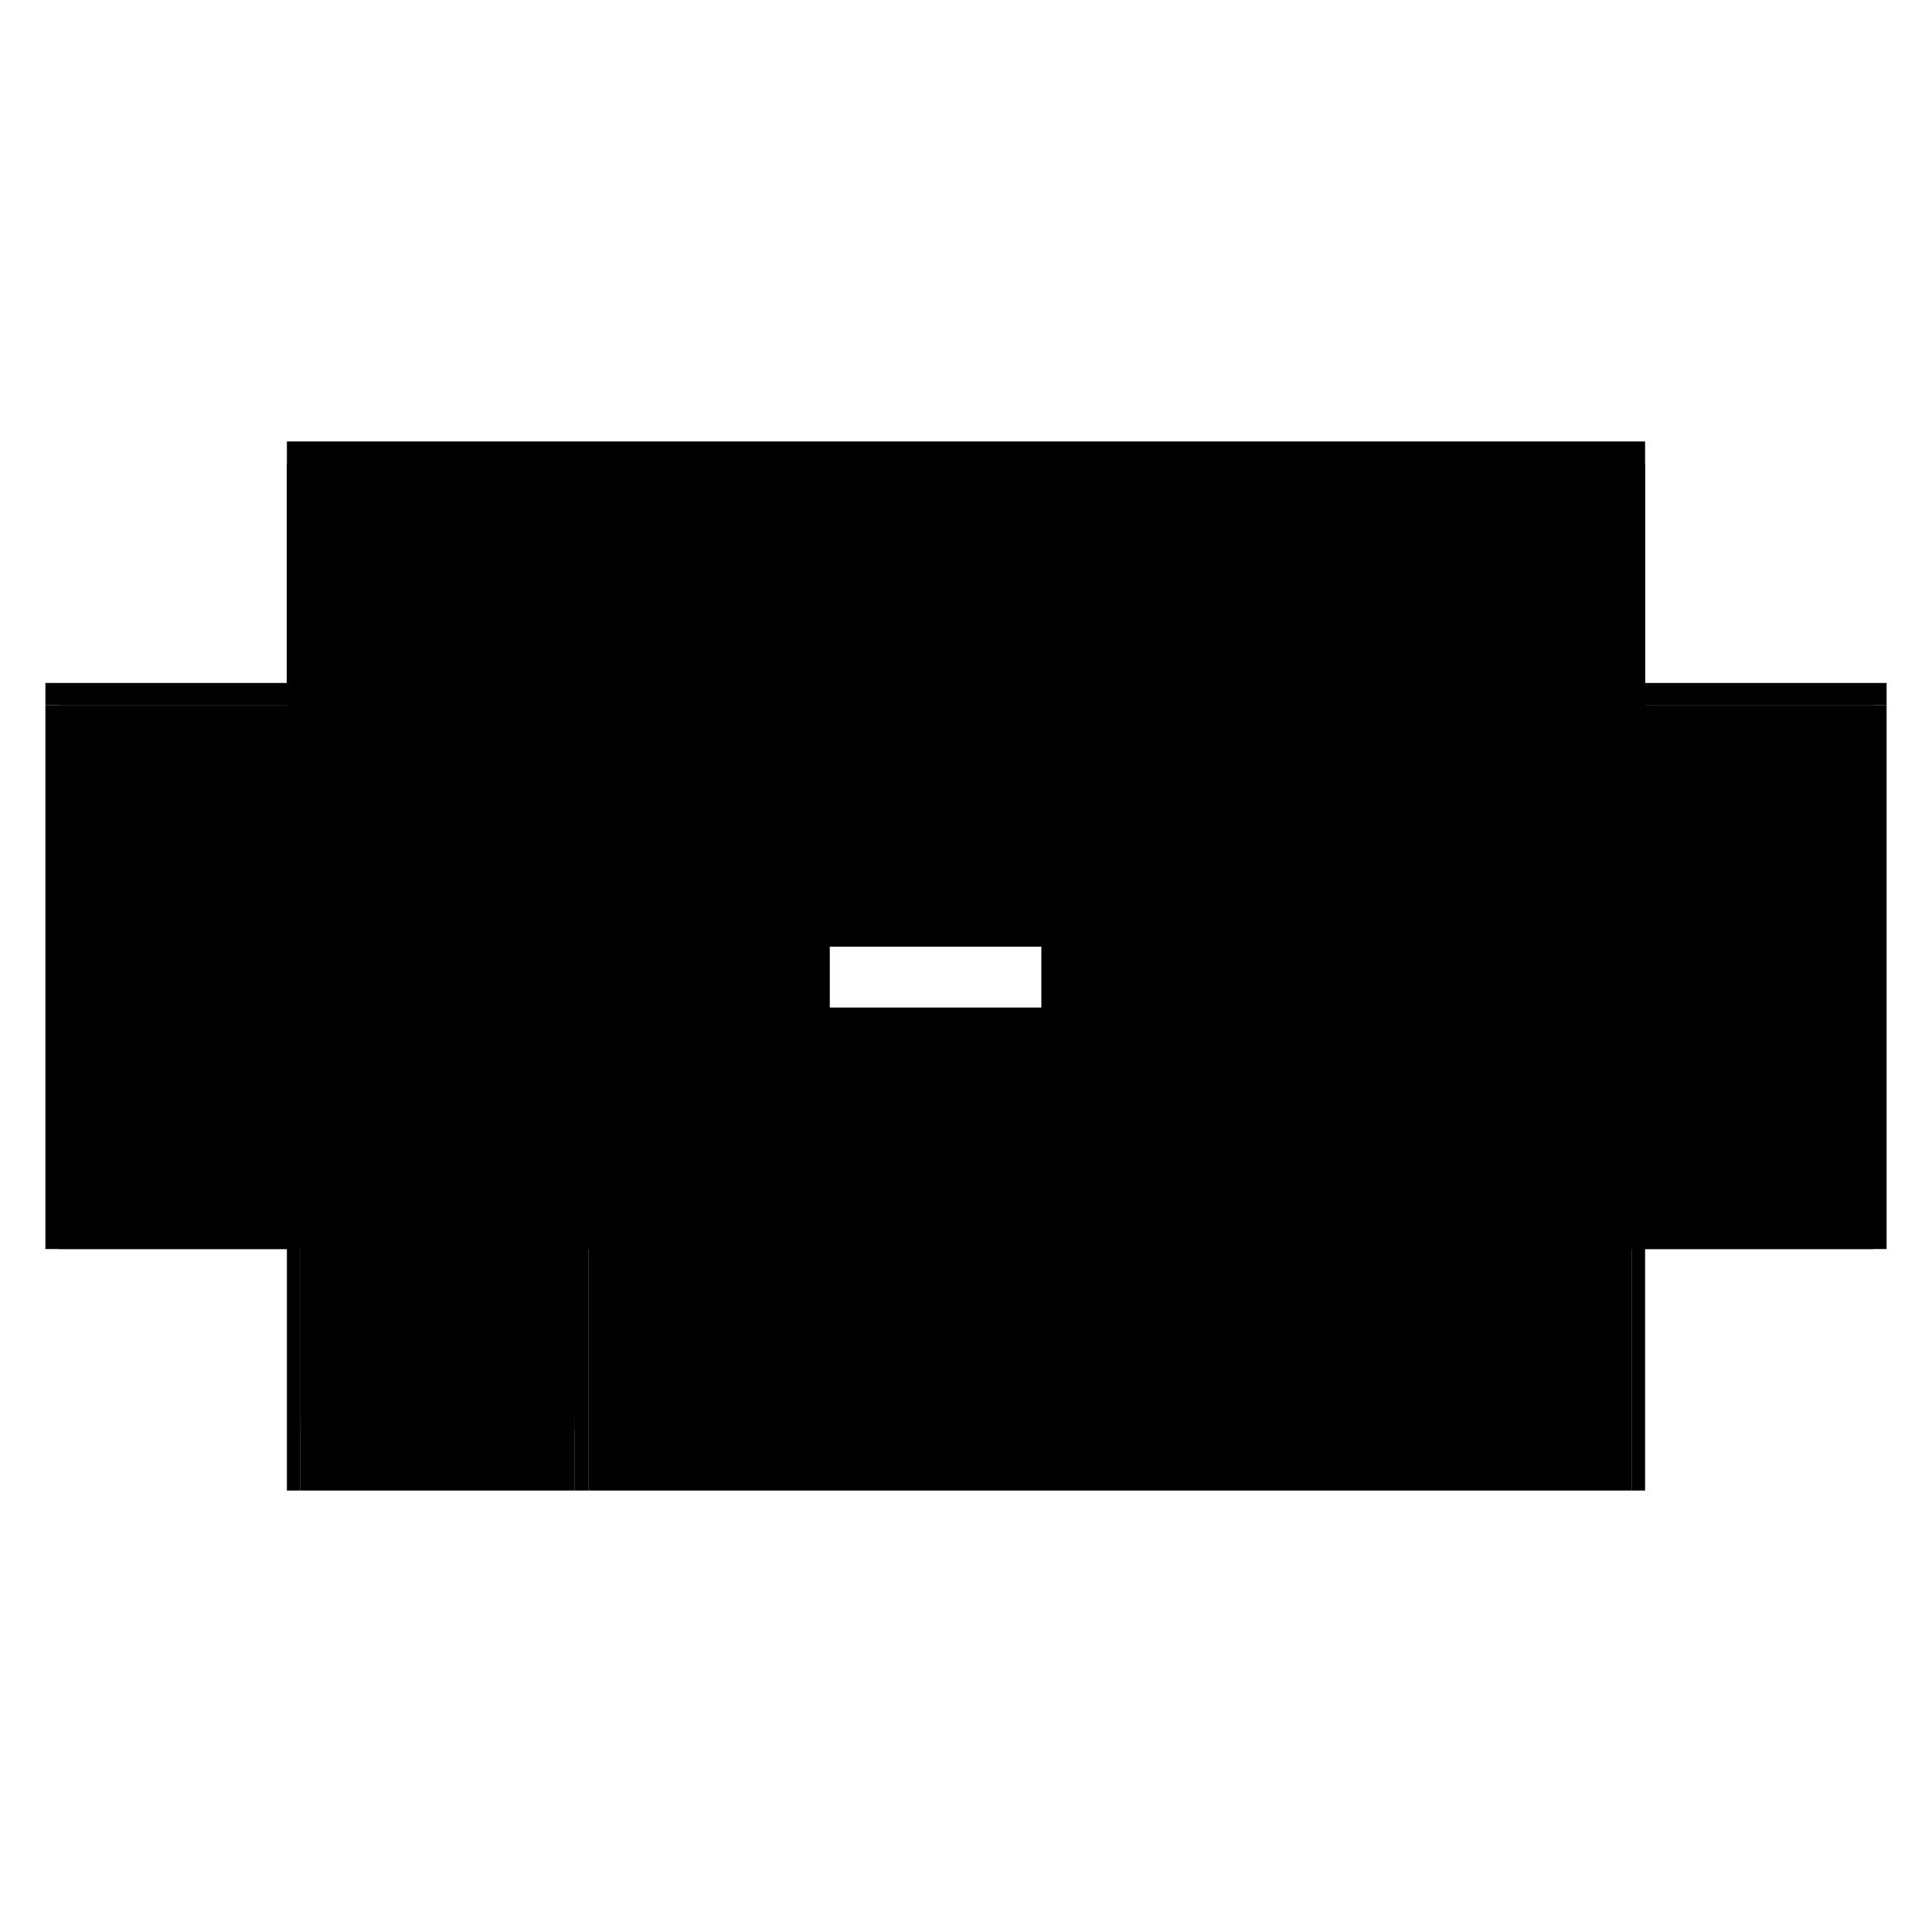 <?xml version="1.0" encoding="utf-8" ?>
<svg xmlns="http://www.w3.org/2000/svg" xmlns:ev="http://www.w3.org/2001/xml-events" xmlns:xlink="http://www.w3.org/1999/xlink" baseProfile="full" height="100%" version="1.1" viewBox="-1,-1,2,2" width="100%">
  <defs>
    <style type="text/css"><![CDATA[.vectorEffectClass {vector-effect: non-scaling-stroke;}]]></style>
  </defs>
  <line class="vectorEffectClass" fill="none" stroke="black" stroke-width="0.5" x1="-0.703" x2="0.703" y1="-0.293" y2="-0.293"/>
  <line class="vectorEffectClass" fill="none" stroke="black" stroke-width="0.5" x1="-0.391" x2="0.328" y1="-0.27" y2="-0.27"/>
  <line class="vectorEffectClass" fill="none" stroke="black" stroke-width="0.5" x1="-0.391" x2="0.328" y1="0.293" y2="0.293"/>
  <line class="vectorEffectClass" fill="none" stroke="black" stroke-width="0.5" x1="-0.703" x2="-0.703" y1="0.293" y2="-0.27"/>
  <line class="vectorEffectClass" fill="none" stroke="black" stroke-width="0.5" x1="0.328" x2="0.328" y1="0.293" y2="-0.27"/>
  <line class="vectorEffectClass" fill="none" stroke="black" stroke-width="0.5" x1="0.703" x2="0.703" y1="0.293" y2="-0.27"/>
  <line class="vectorEffectClass" fill="none" stroke="black" stroke-width="0.5" x1="-0.391" x2="-0.391" y1="0.293" y2="-0.27"/>
  <line class="vectorEffectClass" fill="none" stroke="black" stroke-width="0.5" x1="-0.689" x2="-0.689" y1="0.216" y2="-0.27"/>
  <line class="vectorEffectClass" fill="none" stroke="black" stroke-width="0.5" x1="-0.405" x2="-0.405" y1="0.216" y2="-0.27"/>
  <line class="vectorEffectClass" fill="none" stroke="black" stroke-width="0.5" x1="0.328" x2="0.689" y1="-0.27" y2="-0.27"/>
  <line class="vectorEffectClass" fill="none" stroke="black" stroke-width="0.5" x1="0.328" x2="0.689" y1="0.293" y2="0.293"/>
  <line class="vectorEffectClass" fill="none" stroke="black" stroke-width="0.5" x1="-0.689" x2="-0.405" y1="-0.27" y2="-0.27"/>
  <line class="vectorEffectClass" fill="none" stroke="black" stroke-width="0.5" x1="-0.689" x2="-0.405" y1="0.23" y2="0.23"/>
  <line class="vectorEffectClass" fill="none" stroke="black" stroke-width="0.5" x1="-0.689" x2="-0.405" y1="0.216" y2="0.216"/>
  <line class="vectorEffectClass" fill="none" stroke="black" stroke-width="0.5" x1="-0.689" x2="-0.405" y1="0.293" y2="0.293"/>
  <line class="vectorEffectClass" fill="none" stroke="black" stroke-width="0.5" x1="-0.689" x2="-0.689" y1="0.293" y2="0.23"/>
  <line class="vectorEffectClass" fill="none" stroke="black" stroke-width="0.5" x1="-0.405" x2="-0.405" y1="0.293" y2="0.23"/>
  <line class="vectorEffectClass" fill="none" stroke="black" stroke-width="0.5" x1="-0.703" x2="-0.703" y1="-0.27" y2="-0.293"/>
  <line class="vectorEffectClass" fill="none" stroke="black" stroke-width="0.5" x1="0.703" x2="0.703" y1="-0.27" y2="-0.293"/>
  <line class="vectorEffectClass" fill="none" stroke="black" stroke-width="0.5" x1="-0.703" x2="-0.689" y1="-0.27" y2="-0.27"/>
  <line class="vectorEffectClass" fill="none" stroke="black" stroke-width="0.5" x1="-0.405" x2="-0.391" y1="-0.27" y2="-0.27"/>
  <line class="vectorEffectClass" fill="none" stroke="black" stroke-width="0.5" x1="0.689" x2="0.703" y1="-0.27" y2="-0.27"/>
  <line class="vectorEffectClass" fill="none" stroke="black" stroke-width="0.5" x1="-0.689" x2="-0.689" y1="0.23" y2="0.216"/>
  <line class="vectorEffectClass" fill="none" stroke="black" stroke-width="0.5" x1="-0.703" x2="-0.689" y1="0.293" y2="0.293"/>
  <line class="vectorEffectClass" fill="none" stroke="black" stroke-width="0.5" x1="0.689" x2="0.703" y1="0.293" y2="0.293"/>
  <line class="vectorEffectClass" fill="none" stroke="black" stroke-width="0.5" x1="-0.405" x2="-0.391" y1="0.293" y2="0.293"/>
  <line class="vectorEffectClass" fill="none" stroke="black" stroke-width="0.5" x1="-0.405" x2="-0.405" y1="0.23" y2="0.216"/>
  <line class="vectorEffectClass" fill="none" stroke="black" stroke-dasharray="5.0 5.0" stroke-width="0.5" x1="0.689" x2="0.689" y1="0.293" y2="-0.27"/>
</svg>
